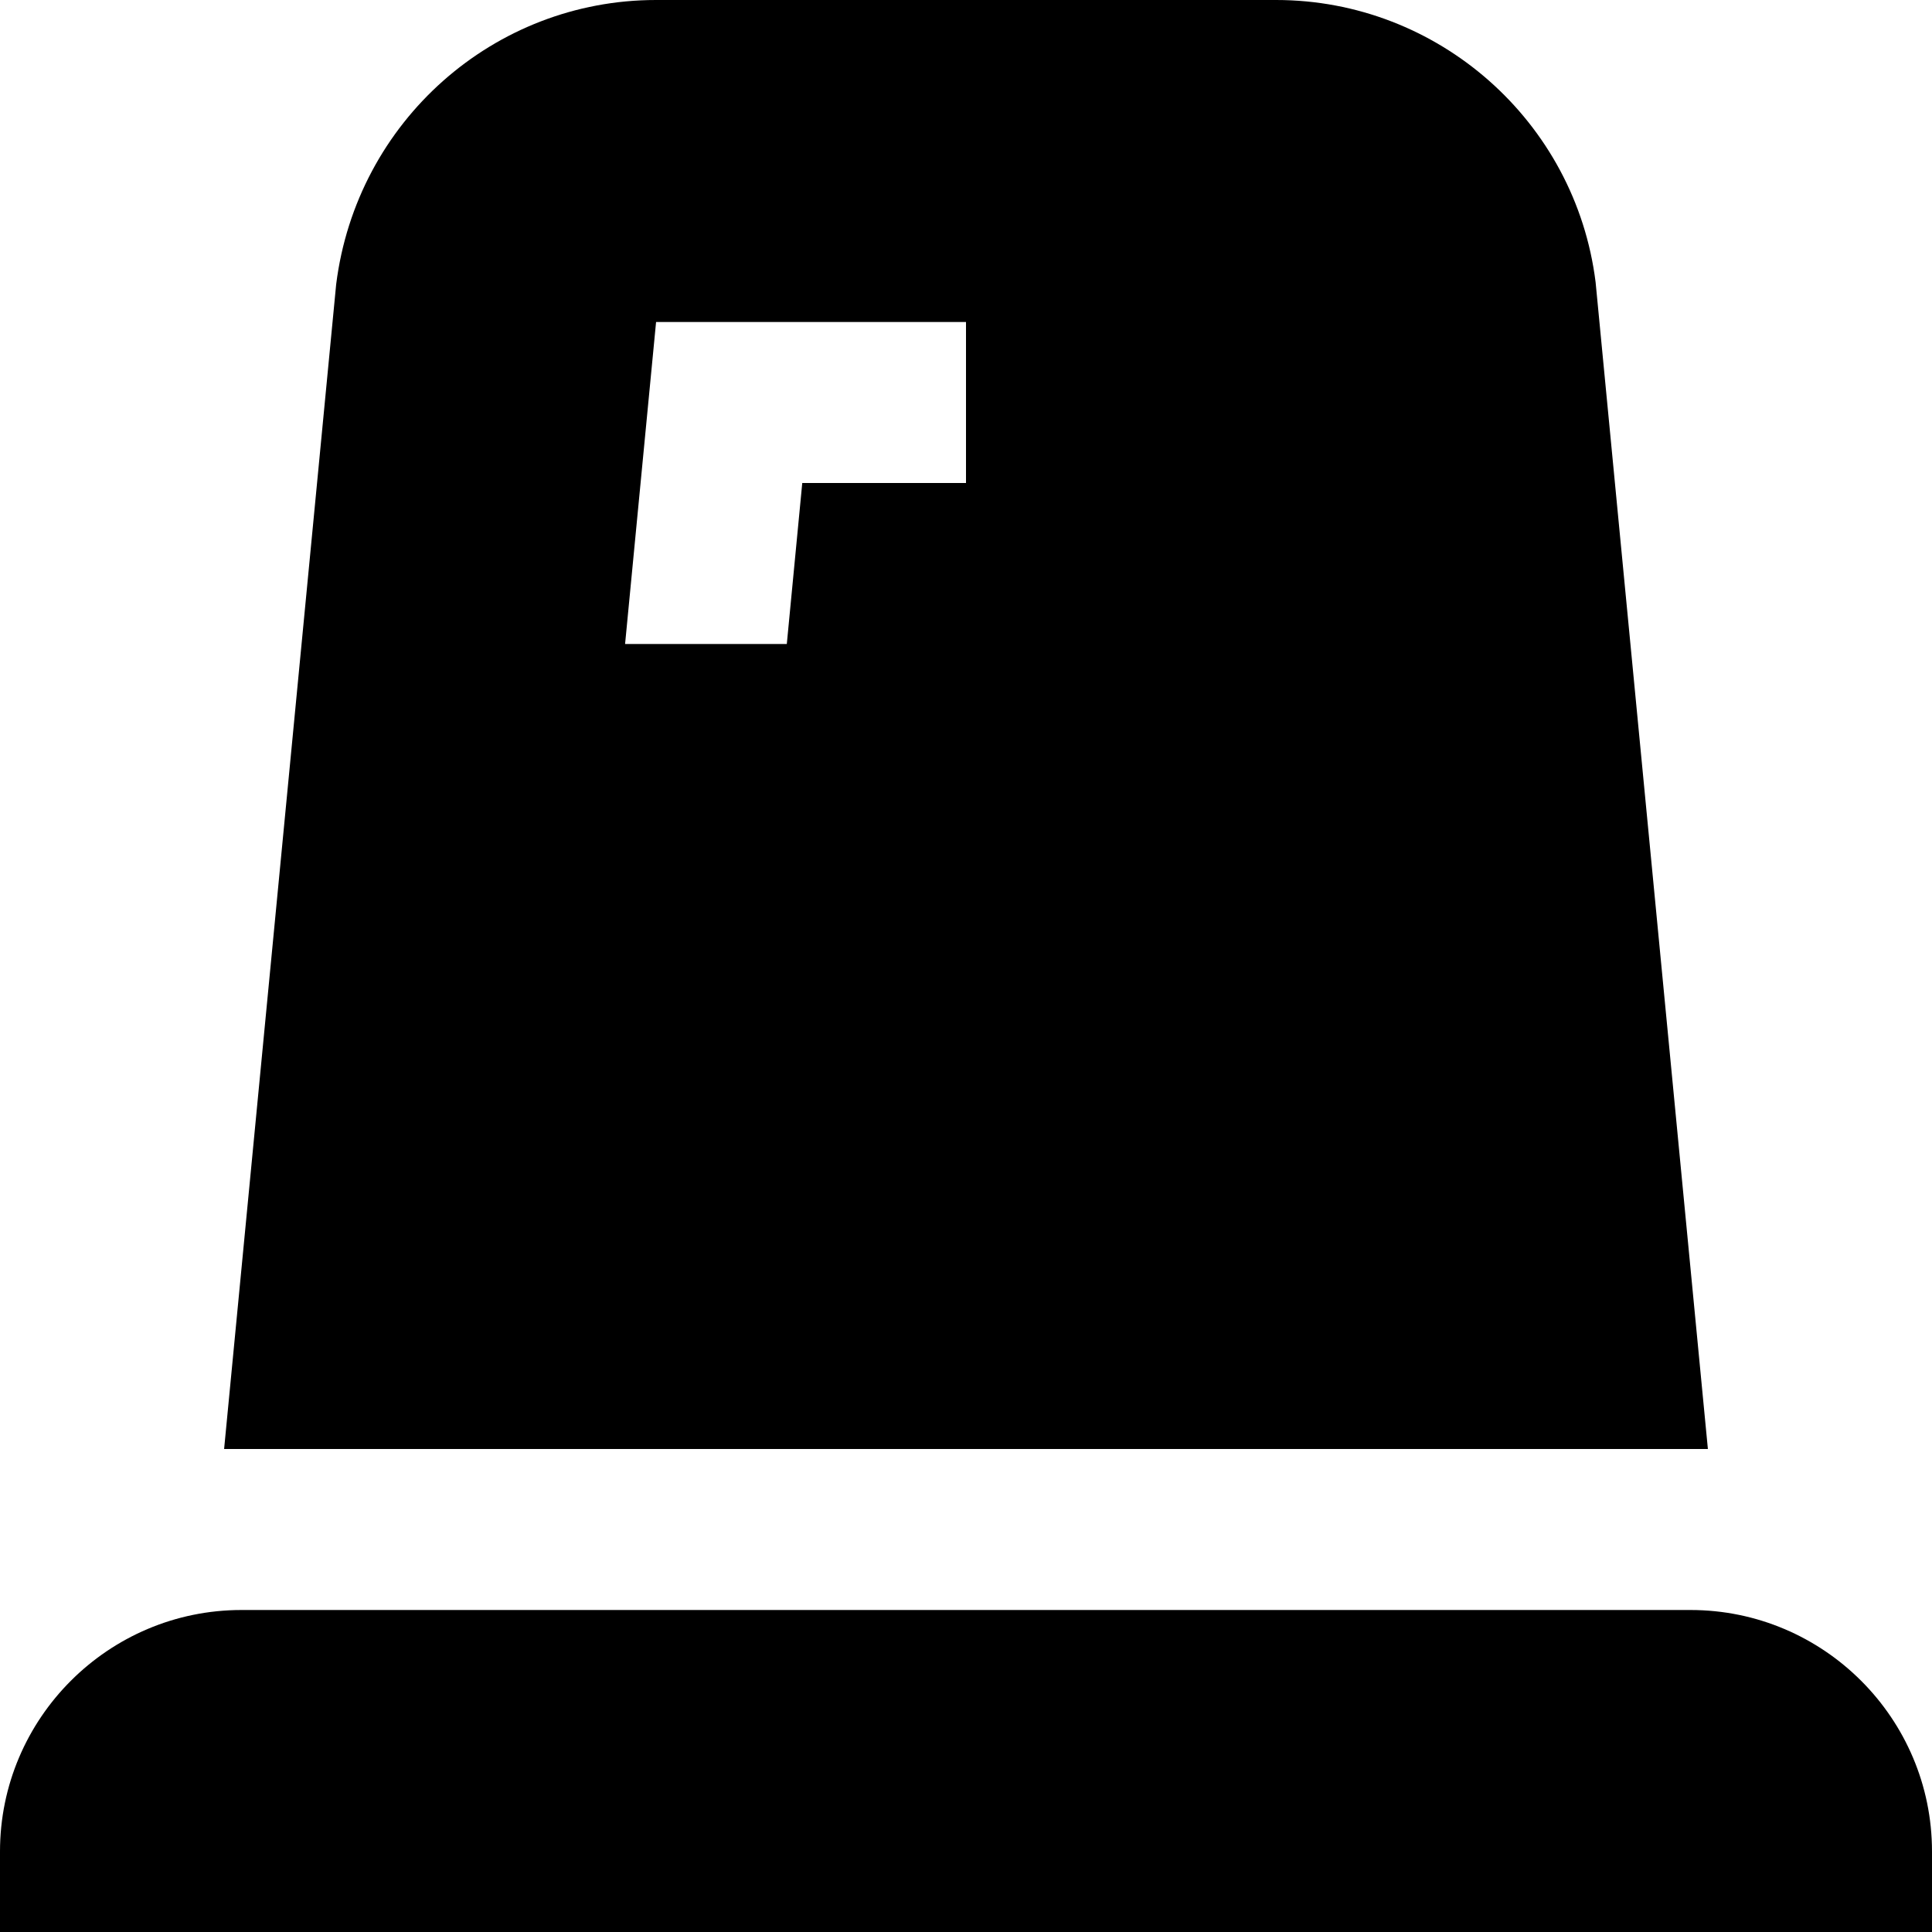 <?xml version="1.0" encoding="UTF-8"?>
<svg xmlns="http://www.w3.org/2000/svg" id="Layer_1" data-name="Layer 1" viewBox="0 0 24 24">
  <path d="m24,24H0v-1c0-1.654,1.346-3,3-3h18c1.654,0,3,1.346,3,3v1Zm-2.784-6l-1.395-14.496c-.25-1.998-1.957-3.504-3.969-3.504h-7.703c-2.013,0-3.719,1.506-3.973,3.532l-1.392,14.468h18.433ZM8.149,4h3.851v2h-2.034l-.192,2h-2.009l.385-4Z"/>
</svg>
